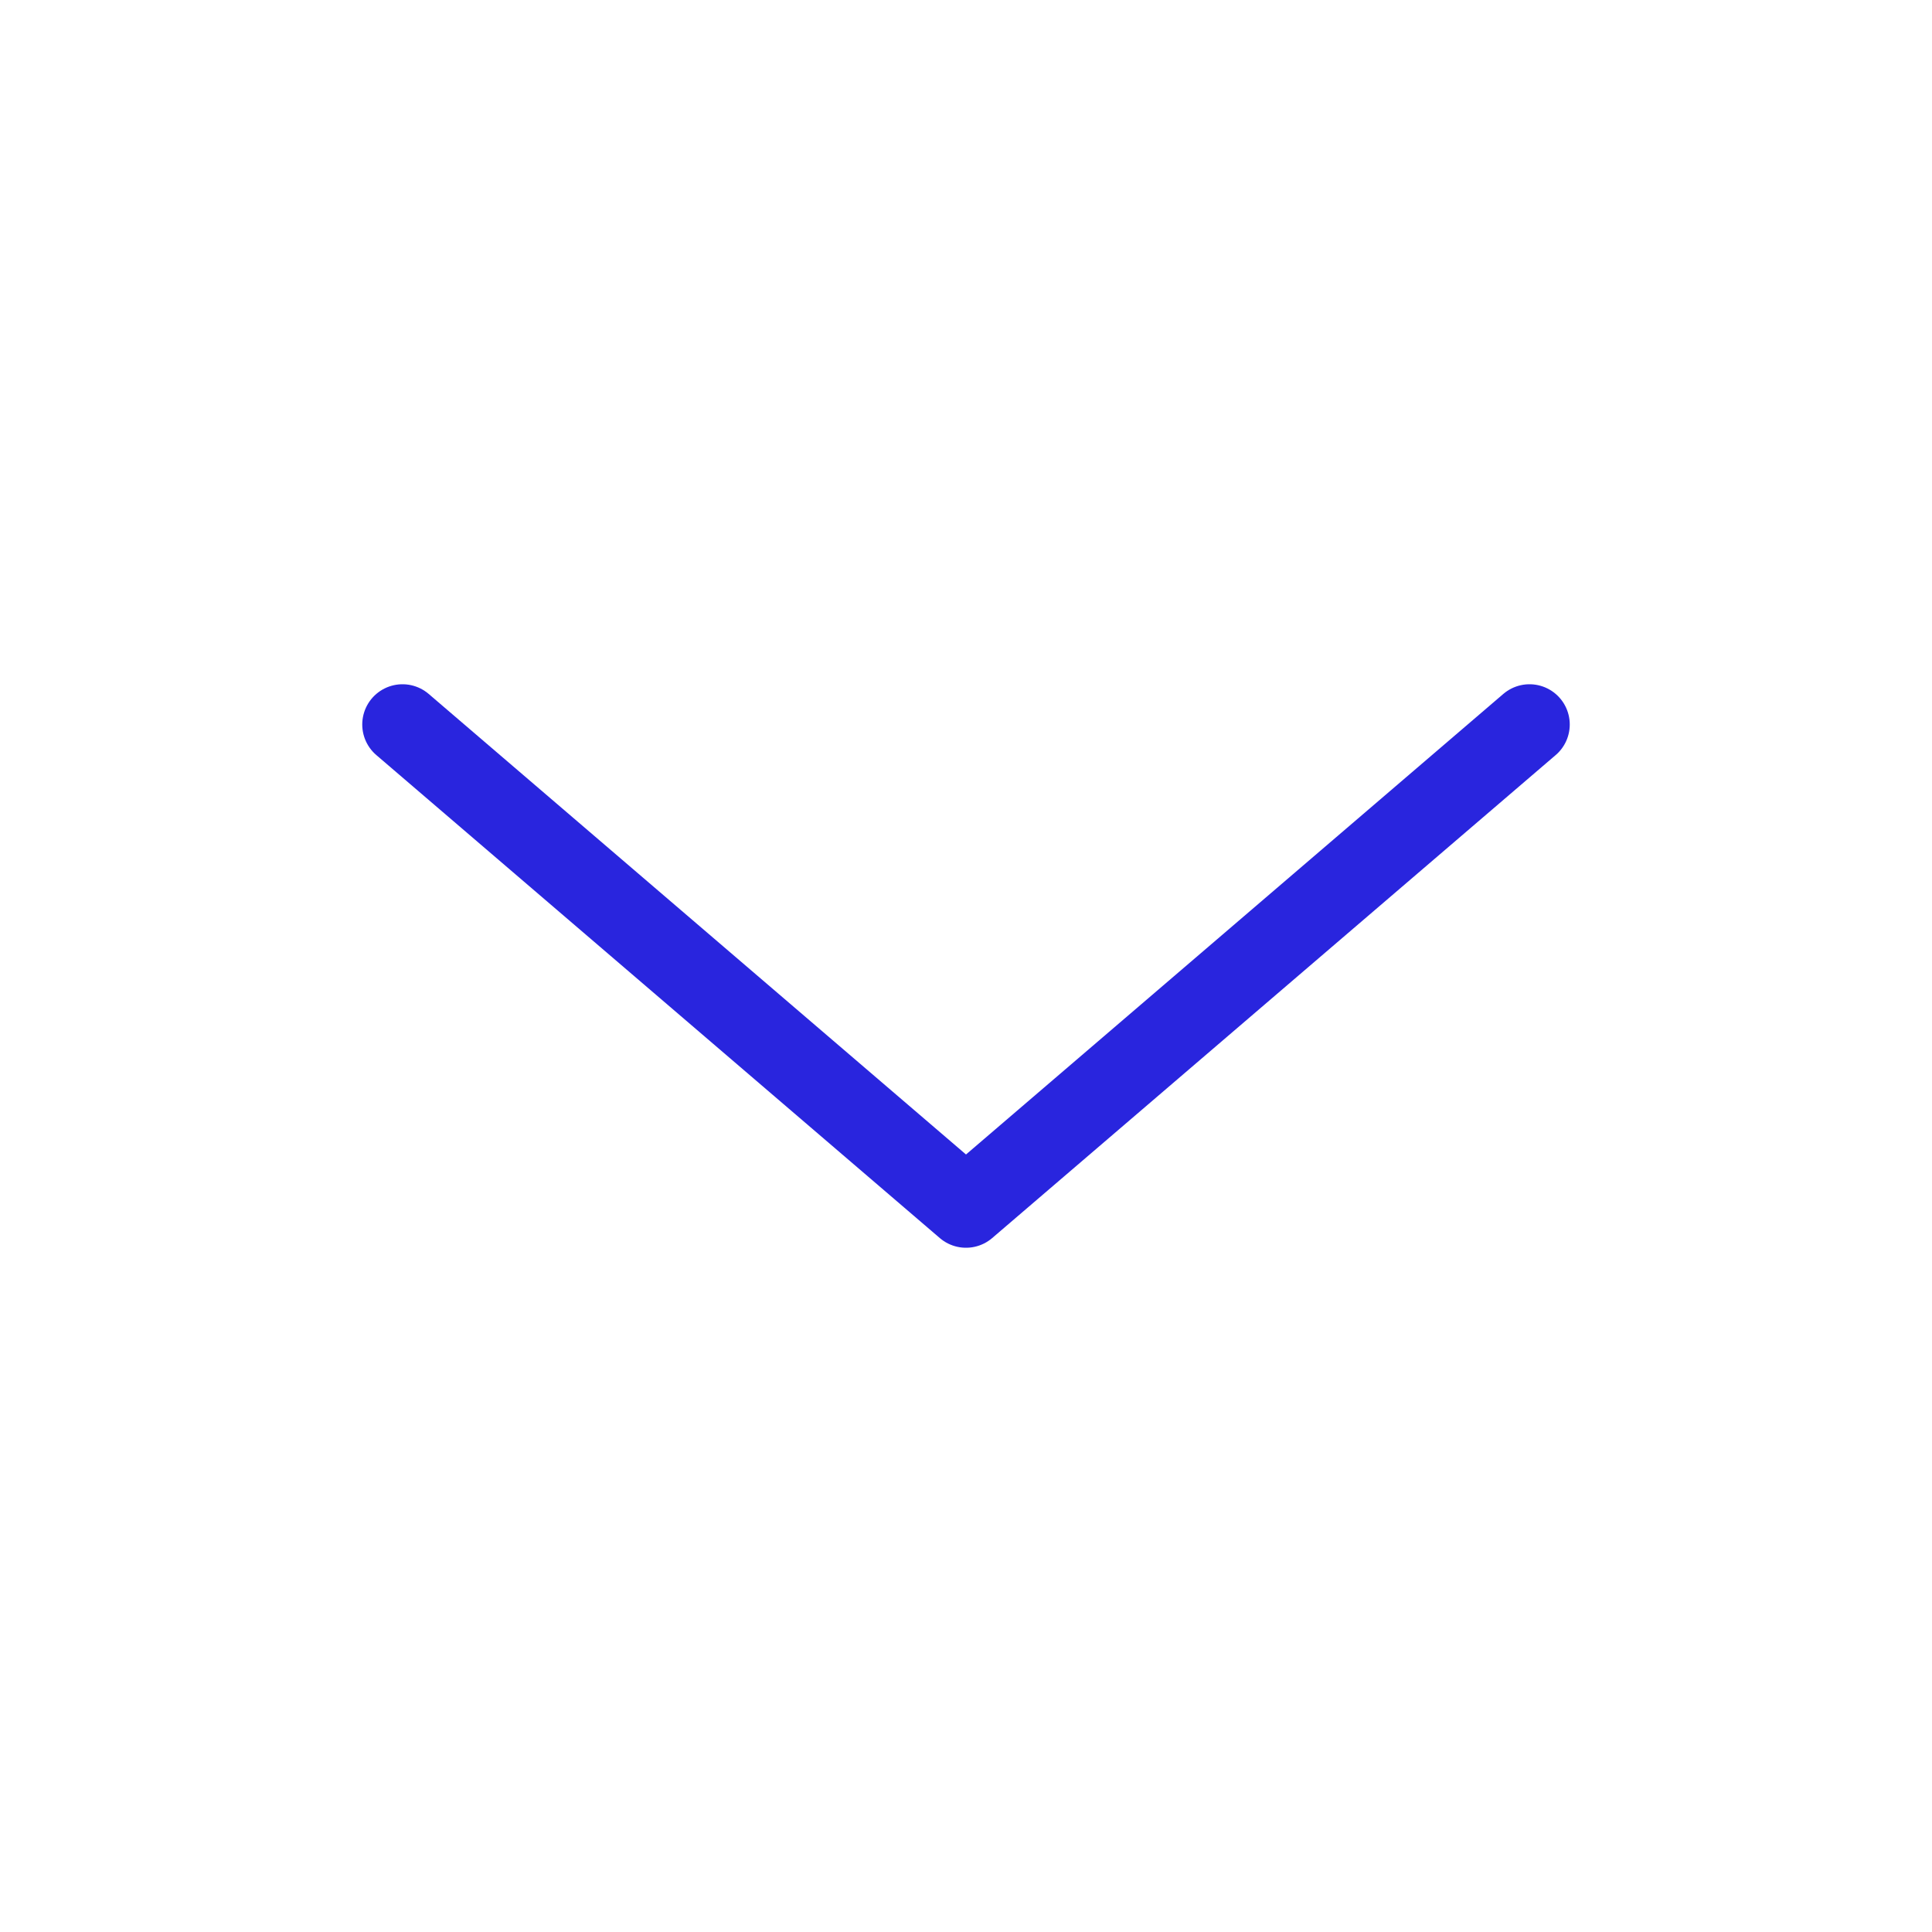 <?xml version="1.0" encoding="UTF-8"?> <svg xmlns="http://www.w3.org/2000/svg" width="24" height="24" viewBox="0 0 24 24" fill="none"><path d="M19 9L12 15L5 9" stroke="#2925DE" stroke-linecap="round" stroke-linejoin="round"></path></svg> 